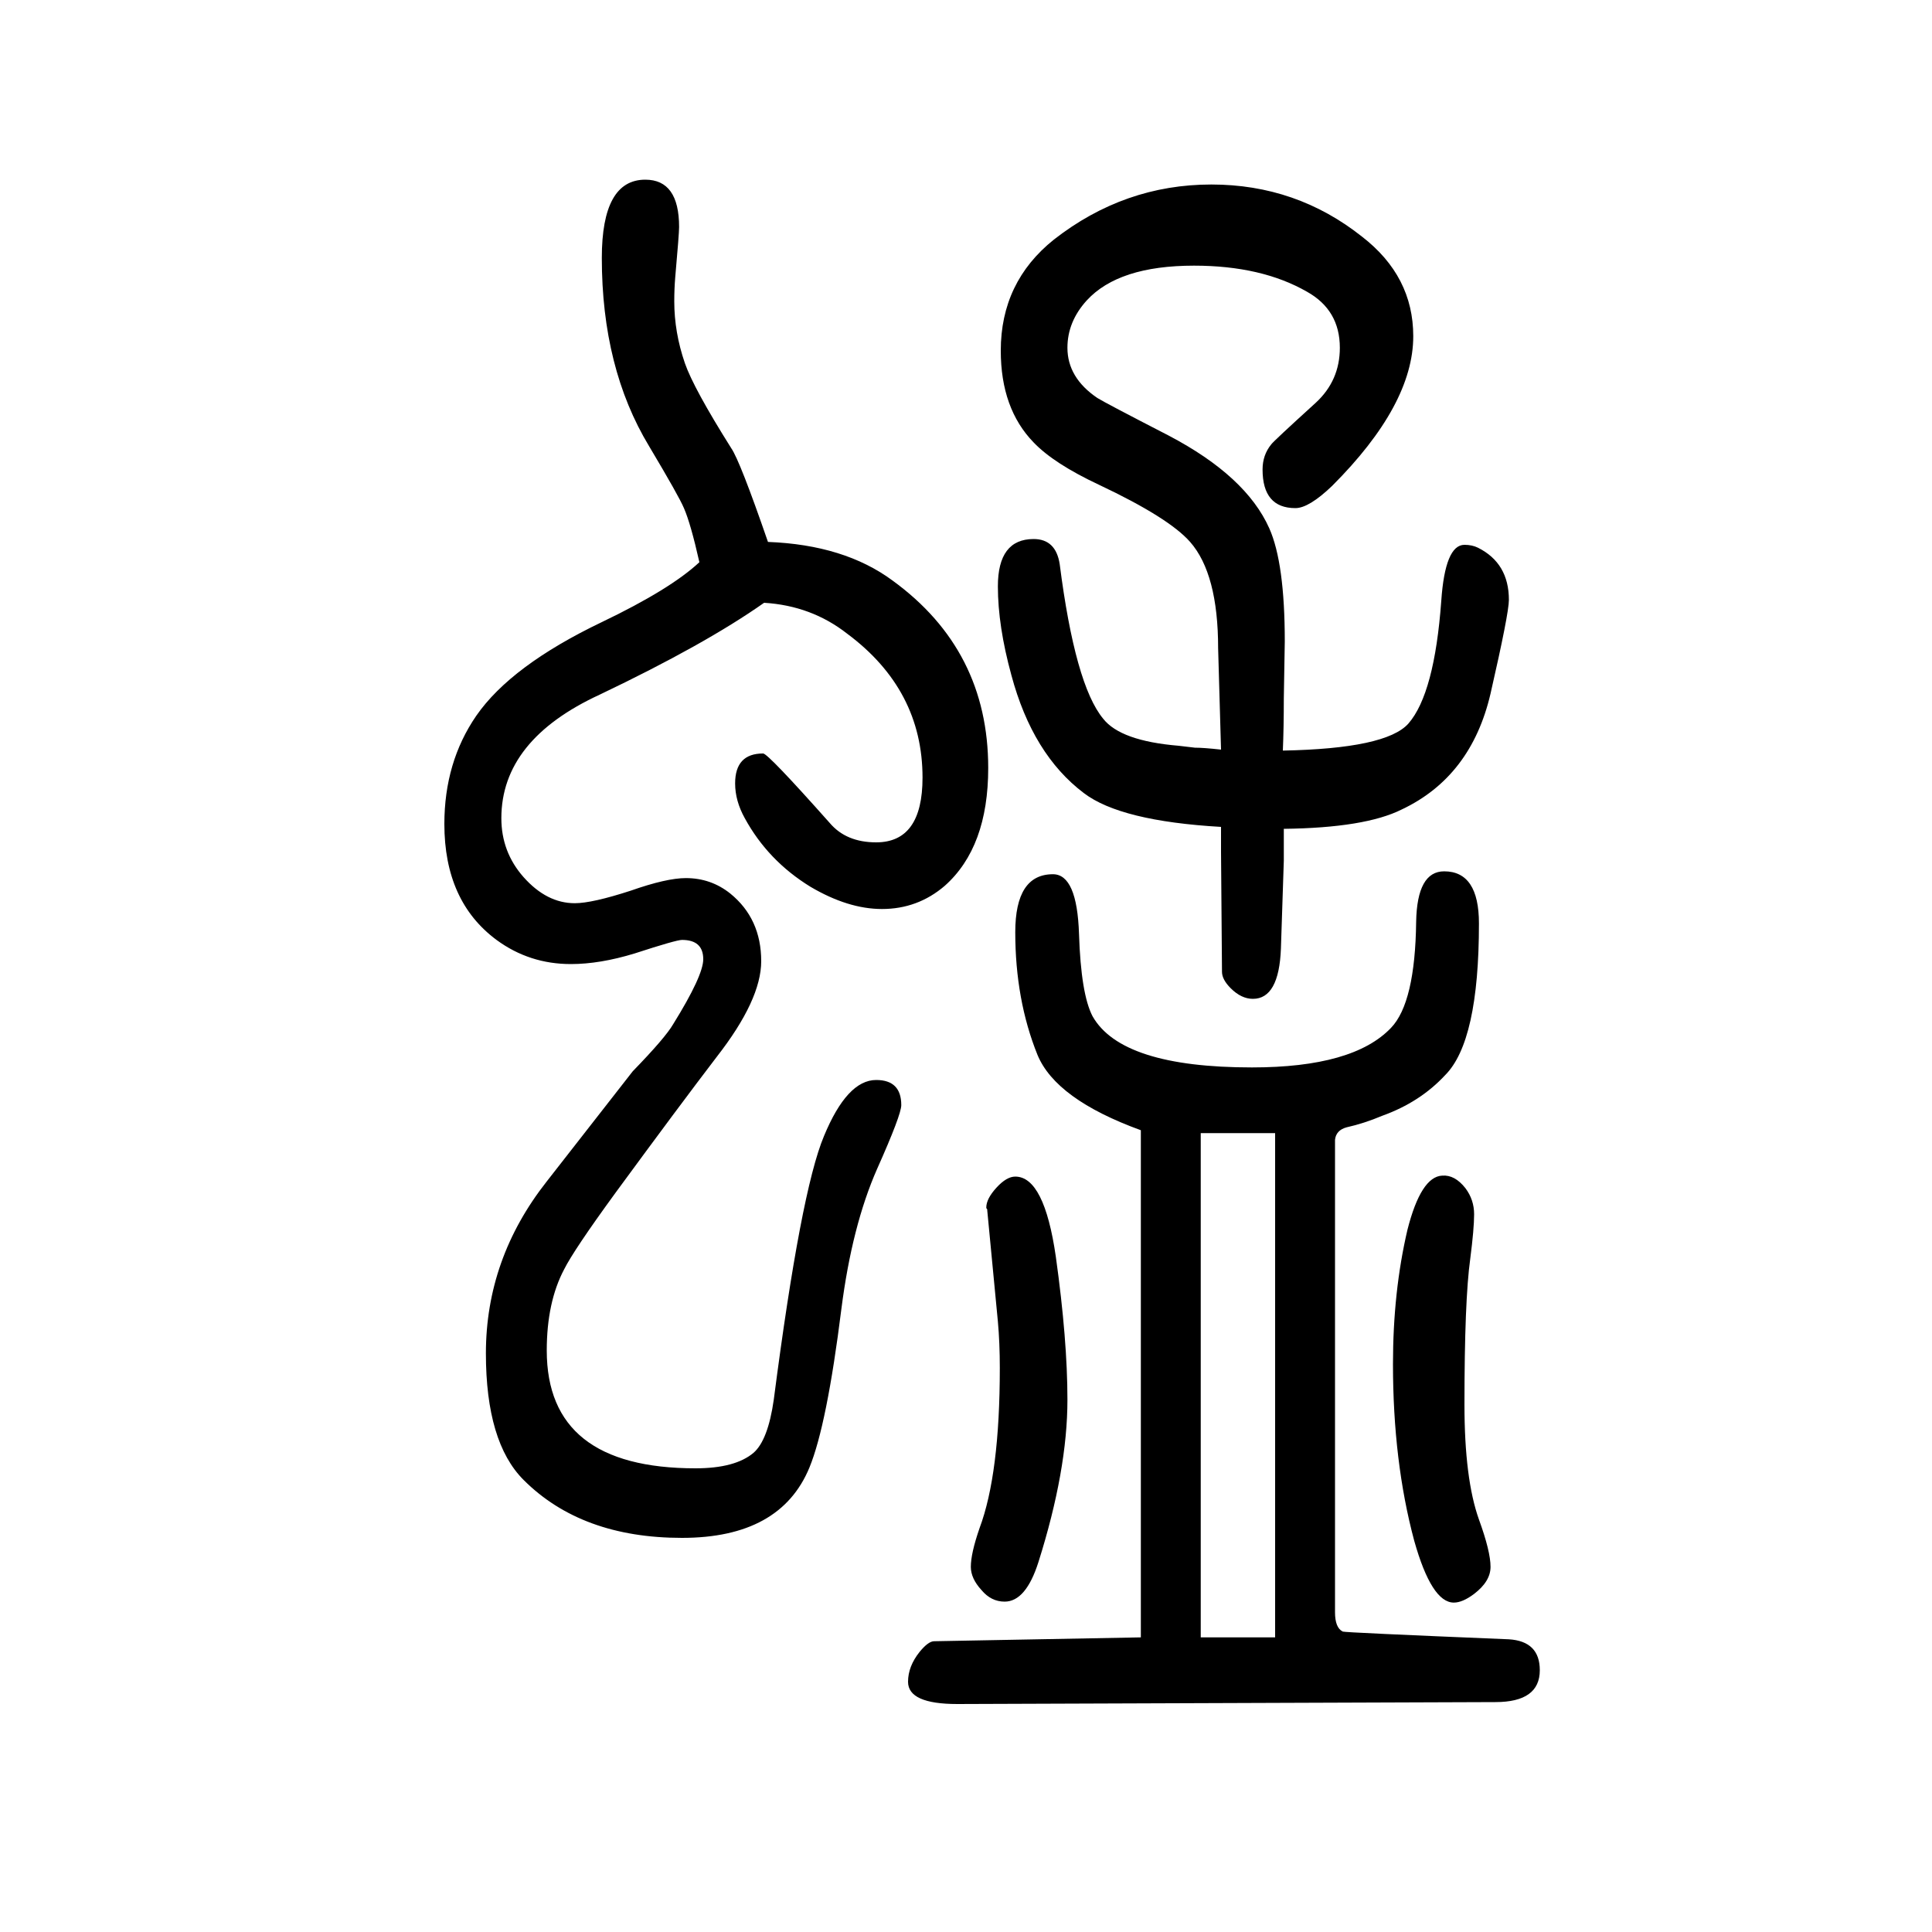 <svg xmlns="http://www.w3.org/2000/svg" xmlns:xlink="http://www.w3.org/1999/xlink" height="100" width="100" version="1.1"><path d="M1264 794q-104 6 -142 35q-53 40 -75 122q-14 51 -14 92q0 49 37 49q23 0 27 -26q16 -125 45 -160q18 -23 78 -28q9 -1 17 -2q9 0 27 -2q-2 69 -3 105q0 77 -29 110q-22 25 -94 59q-47 22 -68 44q-34 35 -34 95q0 71 55 115q73 57 163 57q88 0 156 -54q53 -41 53 -103
q0 -71 -84 -155q-24 -23 -38 -23q-34 0 -34 40q0 15 9 26q2 3 46 43q25 23 25 57q0 39 -34 58q-47 27 -117 27q-78 0 -111 -36q-20 -22 -20 -49q0 -31 31 -52q8 -5 74 -39q80 -42 104 -96q16 -36 16 -117l-1 -59q0 -30 -1 -54q107 2 130 28q27 31 34 127q4 58 24 58
q8 0 14 -3q32 -16 32 -54q0 -14 -19 -97q-20 -86 -92 -120q-38 -19 -122 -20v-33l-3 -91q-2 -52 -29 -52q-12 0 -23 11q-9 9 -9 17l-1 124v26zM1493 433q13 1 24 -13q9 -12 9 -27t-4 -46q-6 -43 -6 -151q0 -77 15 -119q12 -33 12 -49q0 -15 -17 -28q-12 -9 -21 -9
q-23 0 -41 64q-22 82 -22 183q0 75 15 139q14 55 36 56zM1181 -45v525q-88 32 -107 78q-23 57 -23 127q0 60 39 60q25 0 27 -62t14 -85q30 -53 165 -53q105 0 144 41q25 26 26 110q1 52 29 52q36 0 36 -54q0 -122 -35 -157q-26 -28 -65 -42q-19 -8 -37 -12q-11 -3 -12 -13
v-13v-476q0 -16 8 -20q2 -1 172 -8q32 -2 32 -32q0 -33 -46 -33l-557 -2q-51 0 -51 23q0 16 12 31q9 11 15 11zM1243 -45h77v522h-77v-522zM1033 282l-11 115v1q-1 1 -1 2q0 9 10.5 20.5t19.5 11.5q30 0 42 -83q12 -86 12 -148q0 -73 -30 -168q-13 -41 -35 -41q-14 0 -24 12
q-11 12 -11 24q0 14 9 40q21 56 21 166q0 26 -2 48zM791 1026q-61 -43 -170 -95q-102 -47 -102 -128q0 -35 23 -61q24 -27 53 -27q18 0 58 13q37 13 57 13q26 0 46 -16q32 -26 32 -70q0 -40 -46 -99q-39 -51 -105 -141q-43 -59 -53 -79q-18 -34 -18 -84q0 -122 154 -122
q41 0 60 16q15 13 21 55q28 216 52 273q24 58 54 58q26 0 26 -26q0 -10 -25 -66q-26 -59 -37 -145q-15 -120 -33 -164q-30 -73 -132 -73q-104 0 -164 60q-39 39 -39 131q0 98 63 178l89 114q34 35 42 49q31 50 31 67q0 20 -22 20q-6 0 -49 -14q-36 -11 -66 -11q-43 0 -77 25
q-54 40 -54 120q0 64 33 112q36 52 130 97q71 34 101 62q-9 40 -16 56q-5 12 -36 64q-49 81 -49 195q0 81 45 81q35 0 35 -49q0 -7 -4 -52q-1 -12 -1 -25q0 -32 11 -64q9 -26 48 -88q9 -13 38 -97q79 -3 129 -40q99 -72 99 -194q0 -82 -45 -122q-28 -24 -65 -24
q-35 0 -74 23q-44 27 -68 71q-10 18 -10 36q0 31 29 31q5 0 69 -72q17 -20 48 -20q48 0 48 67q0 91 -78 149q-37 29 -86 32z" style="" transform="scale(0.05 -0.05) translate(0 -1650)"/></svg>